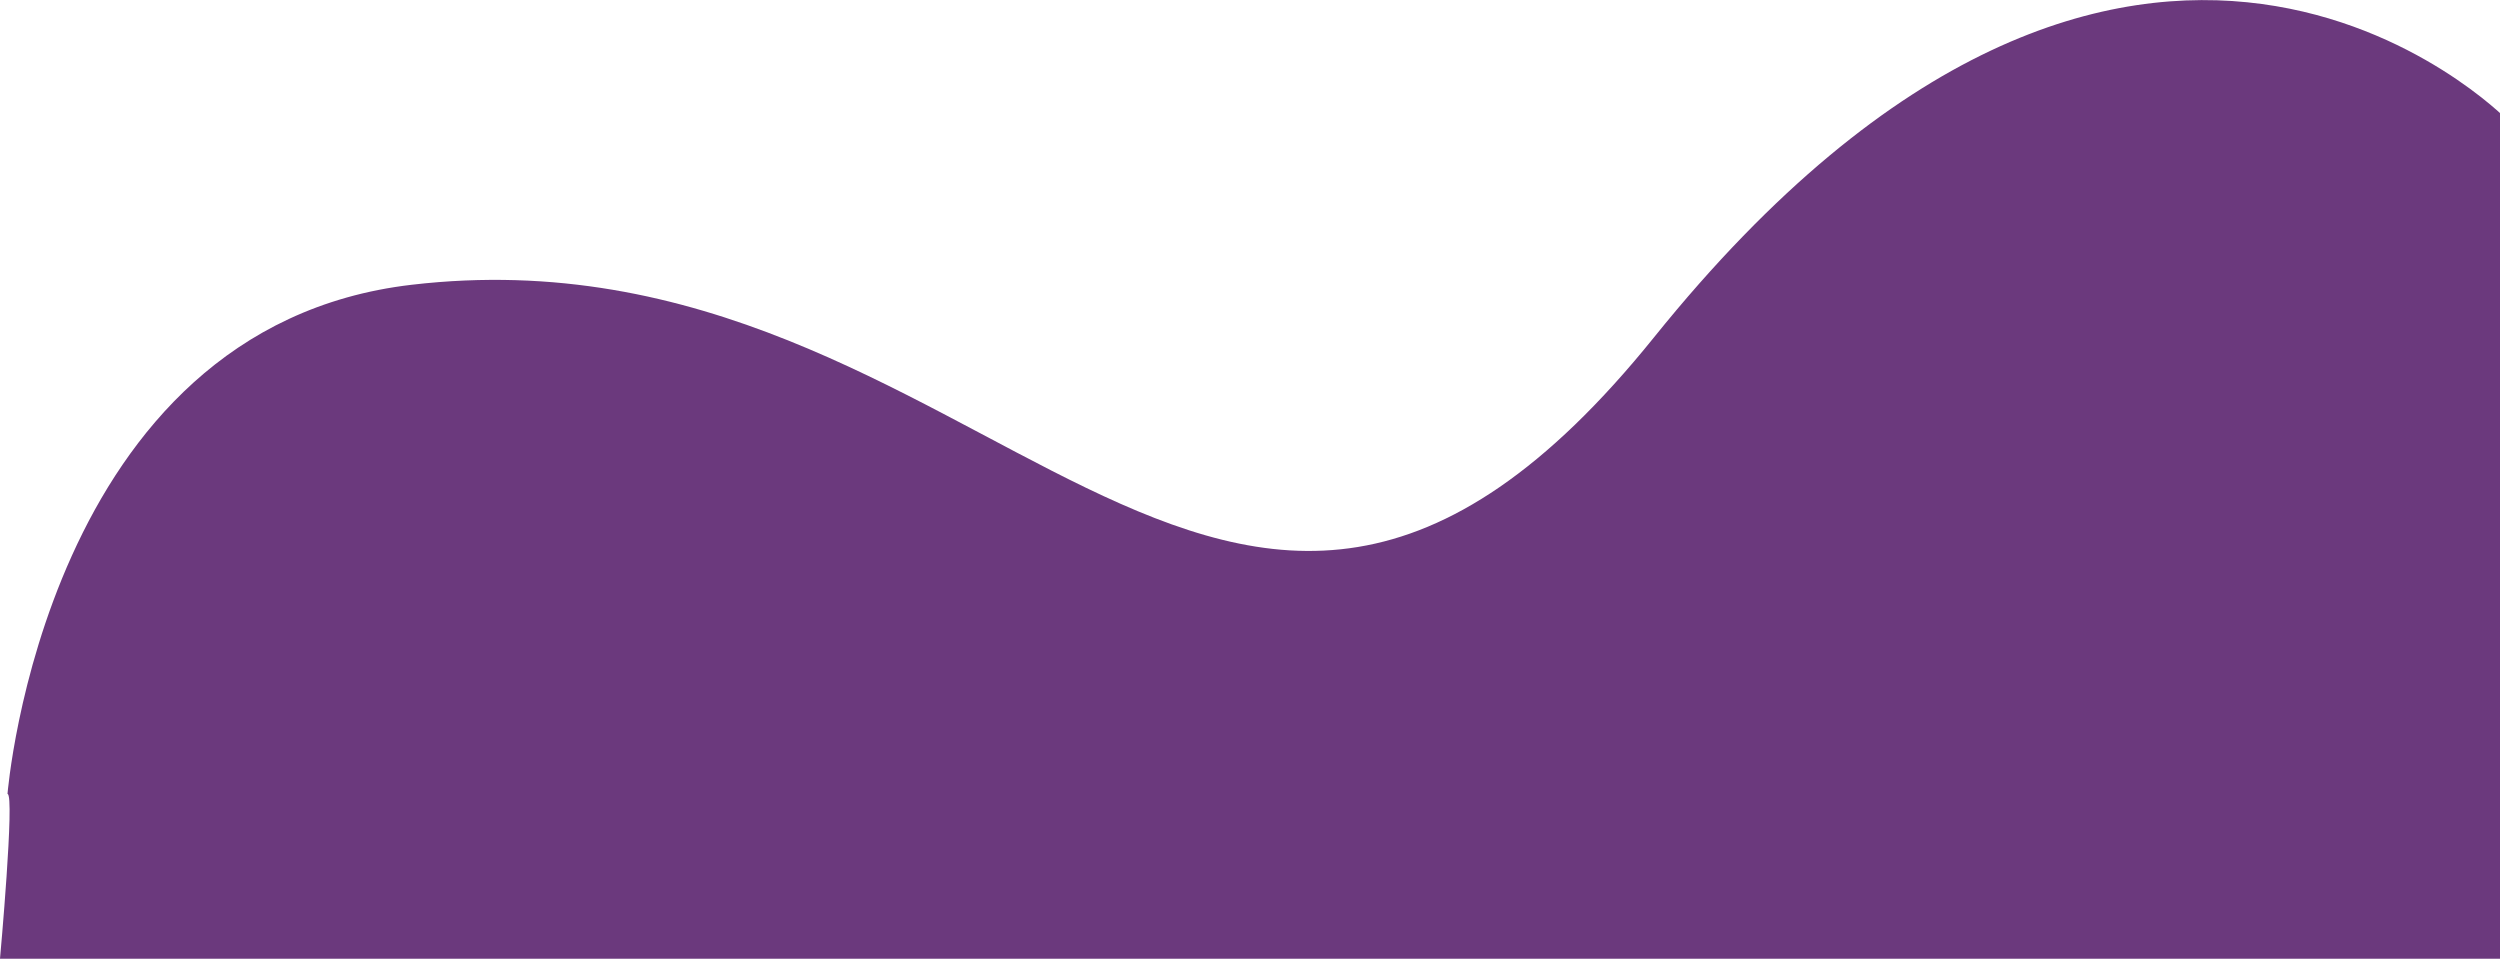 <svg width="339" height="130" viewBox="0 0 339 130" fill="none" xmlns="http://www.w3.org/2000/svg">
<g clip-path="url(#clip0_282_466)">
<path d="M1.017 107.659C1.017 107.659 6.064 44.424 55.823 38.614C133.976 29.48 165.435 118.83 224.297 45.727C289.698 -35.506 340 16.274 340 16.274V130H0C0 130 2.035 107.659 1.017 107.659Z" fill="#6B397D"/>
</g>
<defs>
<clipPath id="clip0_282_466">
<rect width="340" height="130" fill="white" transform="matrix(1 0 0 -1 0 130)"/>
</clipPath>
</defs>
</svg>
